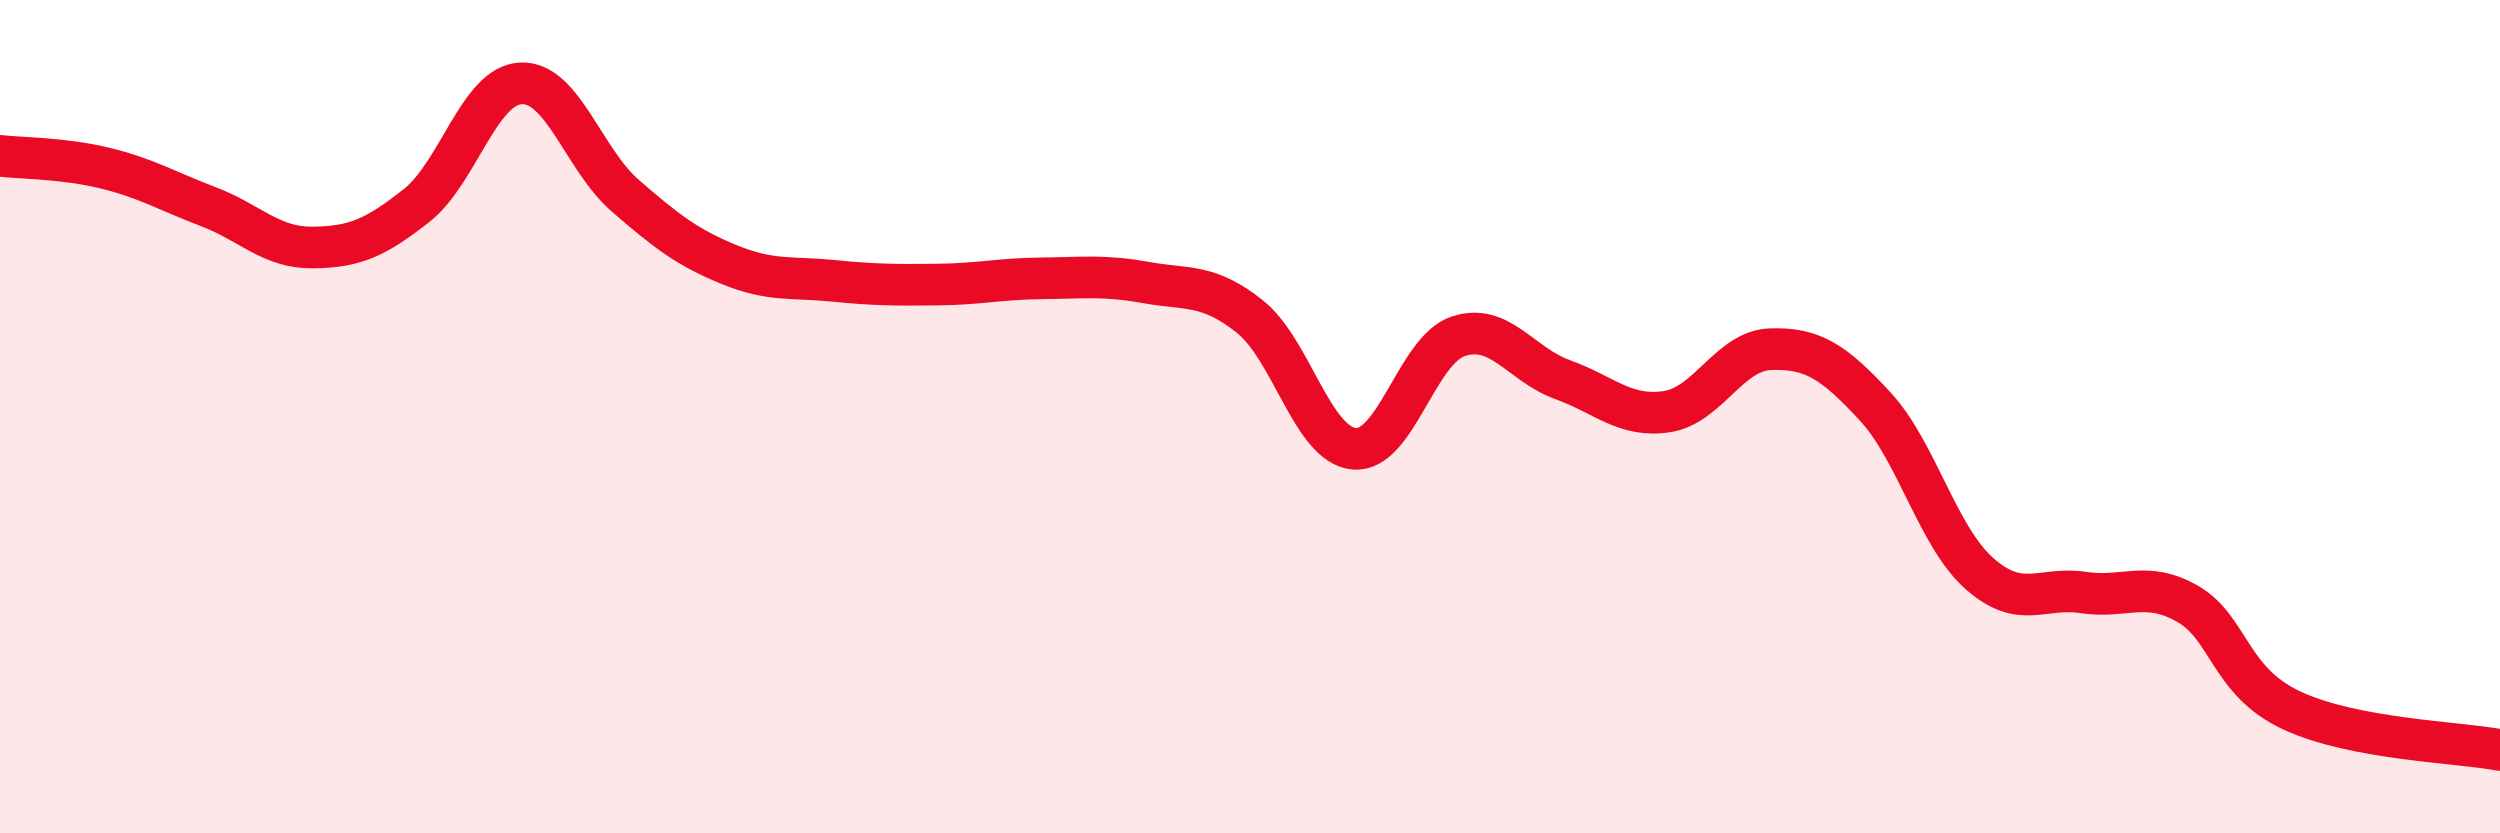 
    <svg width="60" height="20" viewBox="0 0 60 20" xmlns="http://www.w3.org/2000/svg">
      <path
        d="M 0,3.74 C 0.5,3.8 1.5,3.79 2.5,4.03 C 3.5,4.27 4,4.58 5,4.96 C 6,5.34 6.5,5.95 7.5,5.94 C 8.5,5.93 9,5.72 10,4.93 C 11,4.14 11.5,2.05 12.5,2 C 13.5,1.95 14,3.82 15,4.69 C 16,5.56 16.5,5.94 17.5,6.35 C 18.5,6.76 19,6.64 20,6.74 C 21,6.84 21.5,6.84 22.5,6.83 C 23.5,6.82 24,6.69 25,6.68 C 26,6.67 26.5,6.6 27.5,6.78 C 28.5,6.96 29,6.8 30,7.6 C 31,8.4 31.5,10.68 32.5,10.77 C 33.5,10.86 34,8.4 35,8.07 C 36,7.74 36.5,8.75 37.5,9.11 C 38.5,9.47 39,10.03 40,9.88 C 41,9.73 41.5,8.41 42.5,8.38 C 43.5,8.35 44,8.67 45,9.75 C 46,10.83 46.5,12.87 47.5,13.76 C 48.5,14.65 49,14.07 50,14.22 C 51,14.37 51.5,13.92 52.5,14.49 C 53.5,15.06 53.5,16.35 55,17.05 C 56.5,17.75 59,17.81 60,18L60 20L0 20Z"
        fill="#EB0A25"
        opacity="0.1"
        stroke-linecap="round"
        stroke-linejoin="round"
      />
      <path
        d="M 0,3.74 C 0.5,3.8 1.5,3.79 2.5,4.03 C 3.5,4.27 4,4.58 5,4.96 C 6,5.34 6.5,5.95 7.5,5.94 C 8.5,5.93 9,5.72 10,4.93 C 11,4.14 11.5,2.05 12.5,2 C 13.5,1.95 14,3.82 15,4.69 C 16,5.56 16.5,5.94 17.5,6.35 C 18.5,6.76 19,6.64 20,6.74 C 21,6.84 21.5,6.84 22.5,6.83 C 23.5,6.82 24,6.69 25,6.68 C 26,6.67 26.5,6.6 27.5,6.78 C 28.5,6.96 29,6.8 30,7.6 C 31,8.4 31.5,10.68 32.5,10.77 C 33.5,10.86 34,8.4 35,8.07 C 36,7.74 36.5,8.75 37.5,9.11 C 38.5,9.47 39,10.03 40,9.88 C 41,9.73 41.5,8.41 42.5,8.38 C 43.5,8.35 44,8.67 45,9.75 C 46,10.83 46.5,12.87 47.5,13.76 C 48.5,14.65 49,14.07 50,14.22 C 51,14.37 51.5,13.92 52.5,14.49 C 53.5,15.06 53.5,16.35 55,17.05 C 56.5,17.75 59,17.81 60,18"
        stroke="#EB0A25"
        stroke-width="1"
        fill="none"
        stroke-linecap="round"
        stroke-linejoin="round"
      />
    </svg>
  
